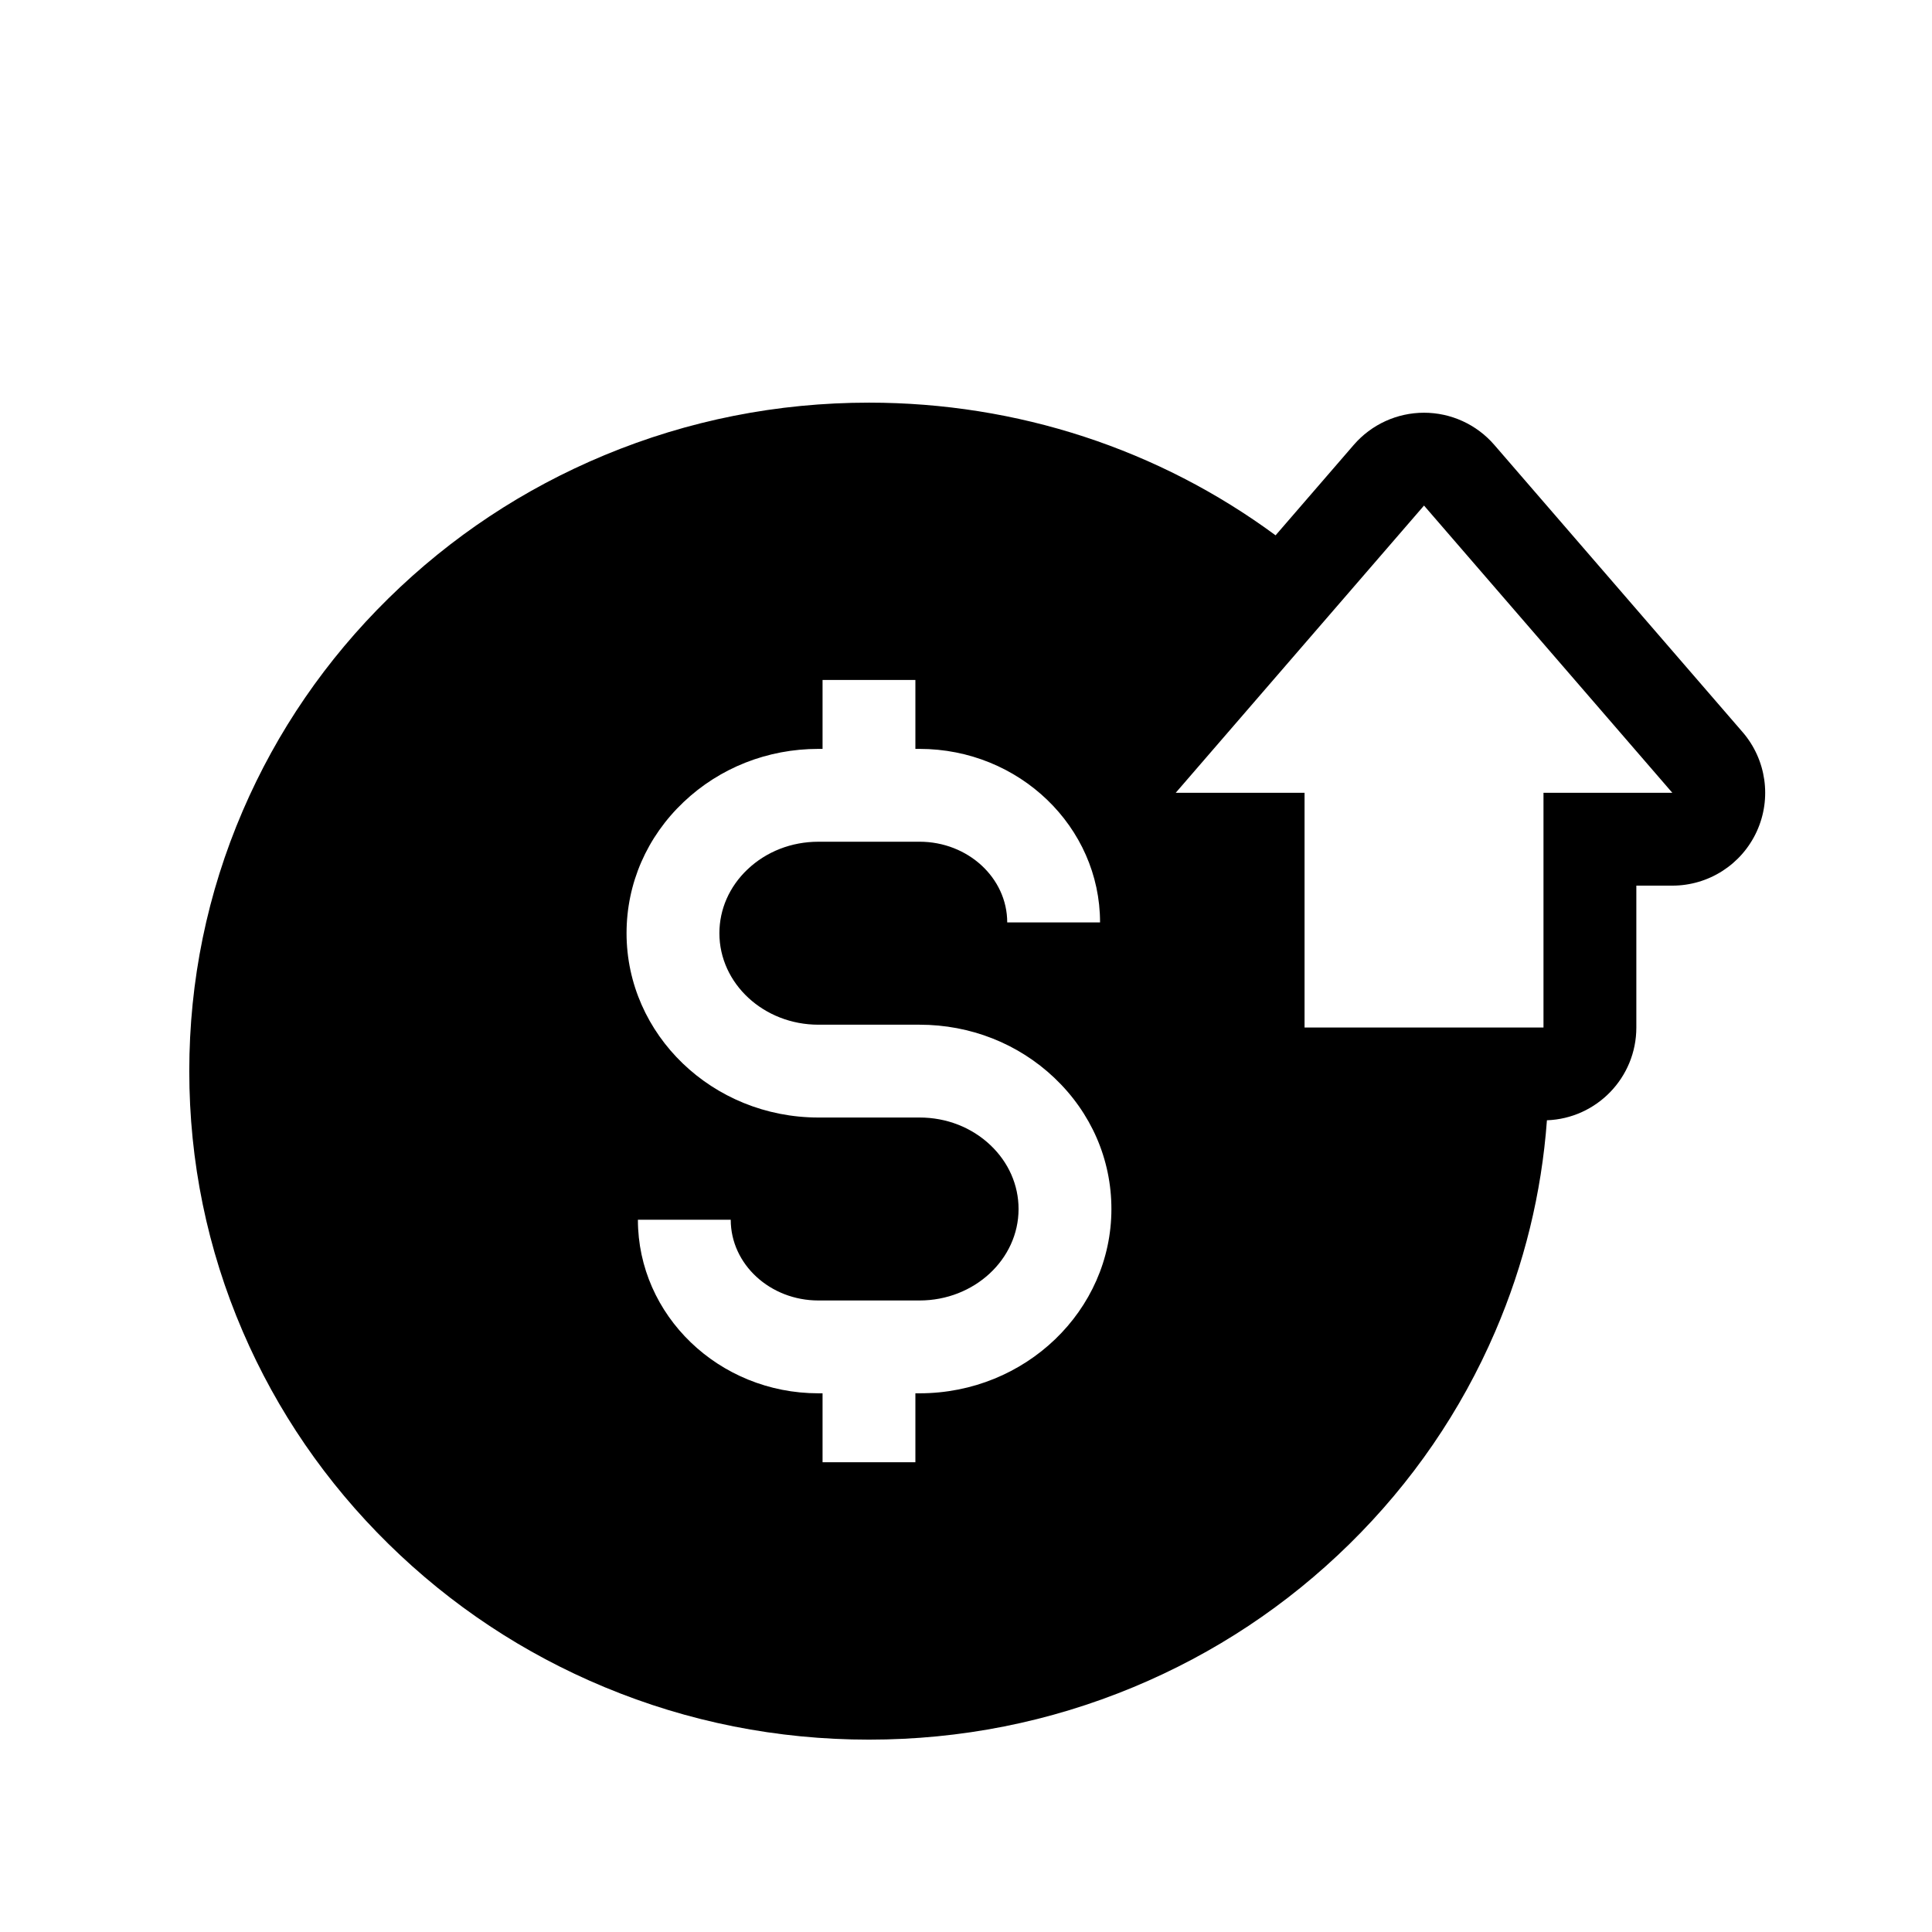 <?xml version="1.0" encoding="UTF-8"?>
<!-- Uploaded to: ICON Repo, www.iconrepo.com, Generator: ICON Repo Mixer Tools -->
<svg fill="#000000" width="800px" height="800px" version="1.1" viewBox="144 144 512 512" xmlns="http://www.w3.org/2000/svg">
 <path d="m605.8 338.01-65.805-76.121c-4.676-5.406-11.469-8.512-18.613-8.512-7.144 0-13.938 3.106-18.613 8.512l-20.727 23.977c-30.957-22.82-68.418-35.16-107.75-35.16-24.301 0-47.875 4.68-70.074 13.91-21.445 8.914-40.707 21.676-57.25 37.934-16.551 16.266-29.551 35.211-38.633 56.309-9.406 21.859-14.176 45.07-14.176 69.004 0 23.93 4.766 47.145 14.176 69.004 9.082 21.098 22.082 40.043 38.633 56.309 16.543 16.254 35.805 29.02 57.25 37.934 22.199 9.23 45.777 13.91 70.074 13.91 24.301 0 47.875-4.68 70.074-13.91 21.445-8.914 40.715-21.676 57.254-37.934 16.551-16.266 29.551-35.211 38.629-56.309 7.691-17.875 12.285-36.648 13.703-55.984 13.164-0.473 23.695-11.301 23.695-24.582v-37.598h9.543c9.625 0 18.367-5.613 22.371-14.367 4.008-8.754 2.535-19.043-3.758-26.324zm-218.11 175.23h-1.102v18.273h-24.602v-18.273h-1.102c-26.375 0-47.832-20.633-47.832-45.992h24.602c0 11.793 10.422 21.391 23.23 21.391h26.805c14.469 0 26.242-10.879 26.242-24.246 0-6.352-2.648-12.355-7.453-16.914-4.984-4.723-11.656-7.324-18.789-7.324h-26.805c-28.035 0-50.84-21.914-50.84-48.848 0-13.164 5.371-25.512 15.125-34.762 9.574-9.078 22.258-14.082 35.715-14.082h1.102v-18.273h24.602v18.273h1.102c26.375 0 47.836 20.633 47.836 45.992h-24.602c0-11.797-10.426-21.391-23.238-21.391l-26.801 0.004c-7.133 0-13.801 2.602-18.789 7.332-4.801 4.555-7.449 10.562-7.449 16.91 0 13.367 11.77 24.246 26.238 24.246h26.805c13.457 0 26.145 5 35.719 14.074 9.75 9.25 15.125 21.594 15.125 34.766 0 26.93-22.809 48.844-50.844 48.844zm165.35-159.14v62.199h-63.32v-62.199h-34.145l2.102-2.43 4.898-5.668 25.73-29.766 12.508-14.465 20.566-23.793 65.805 76.121z"/>
</svg>